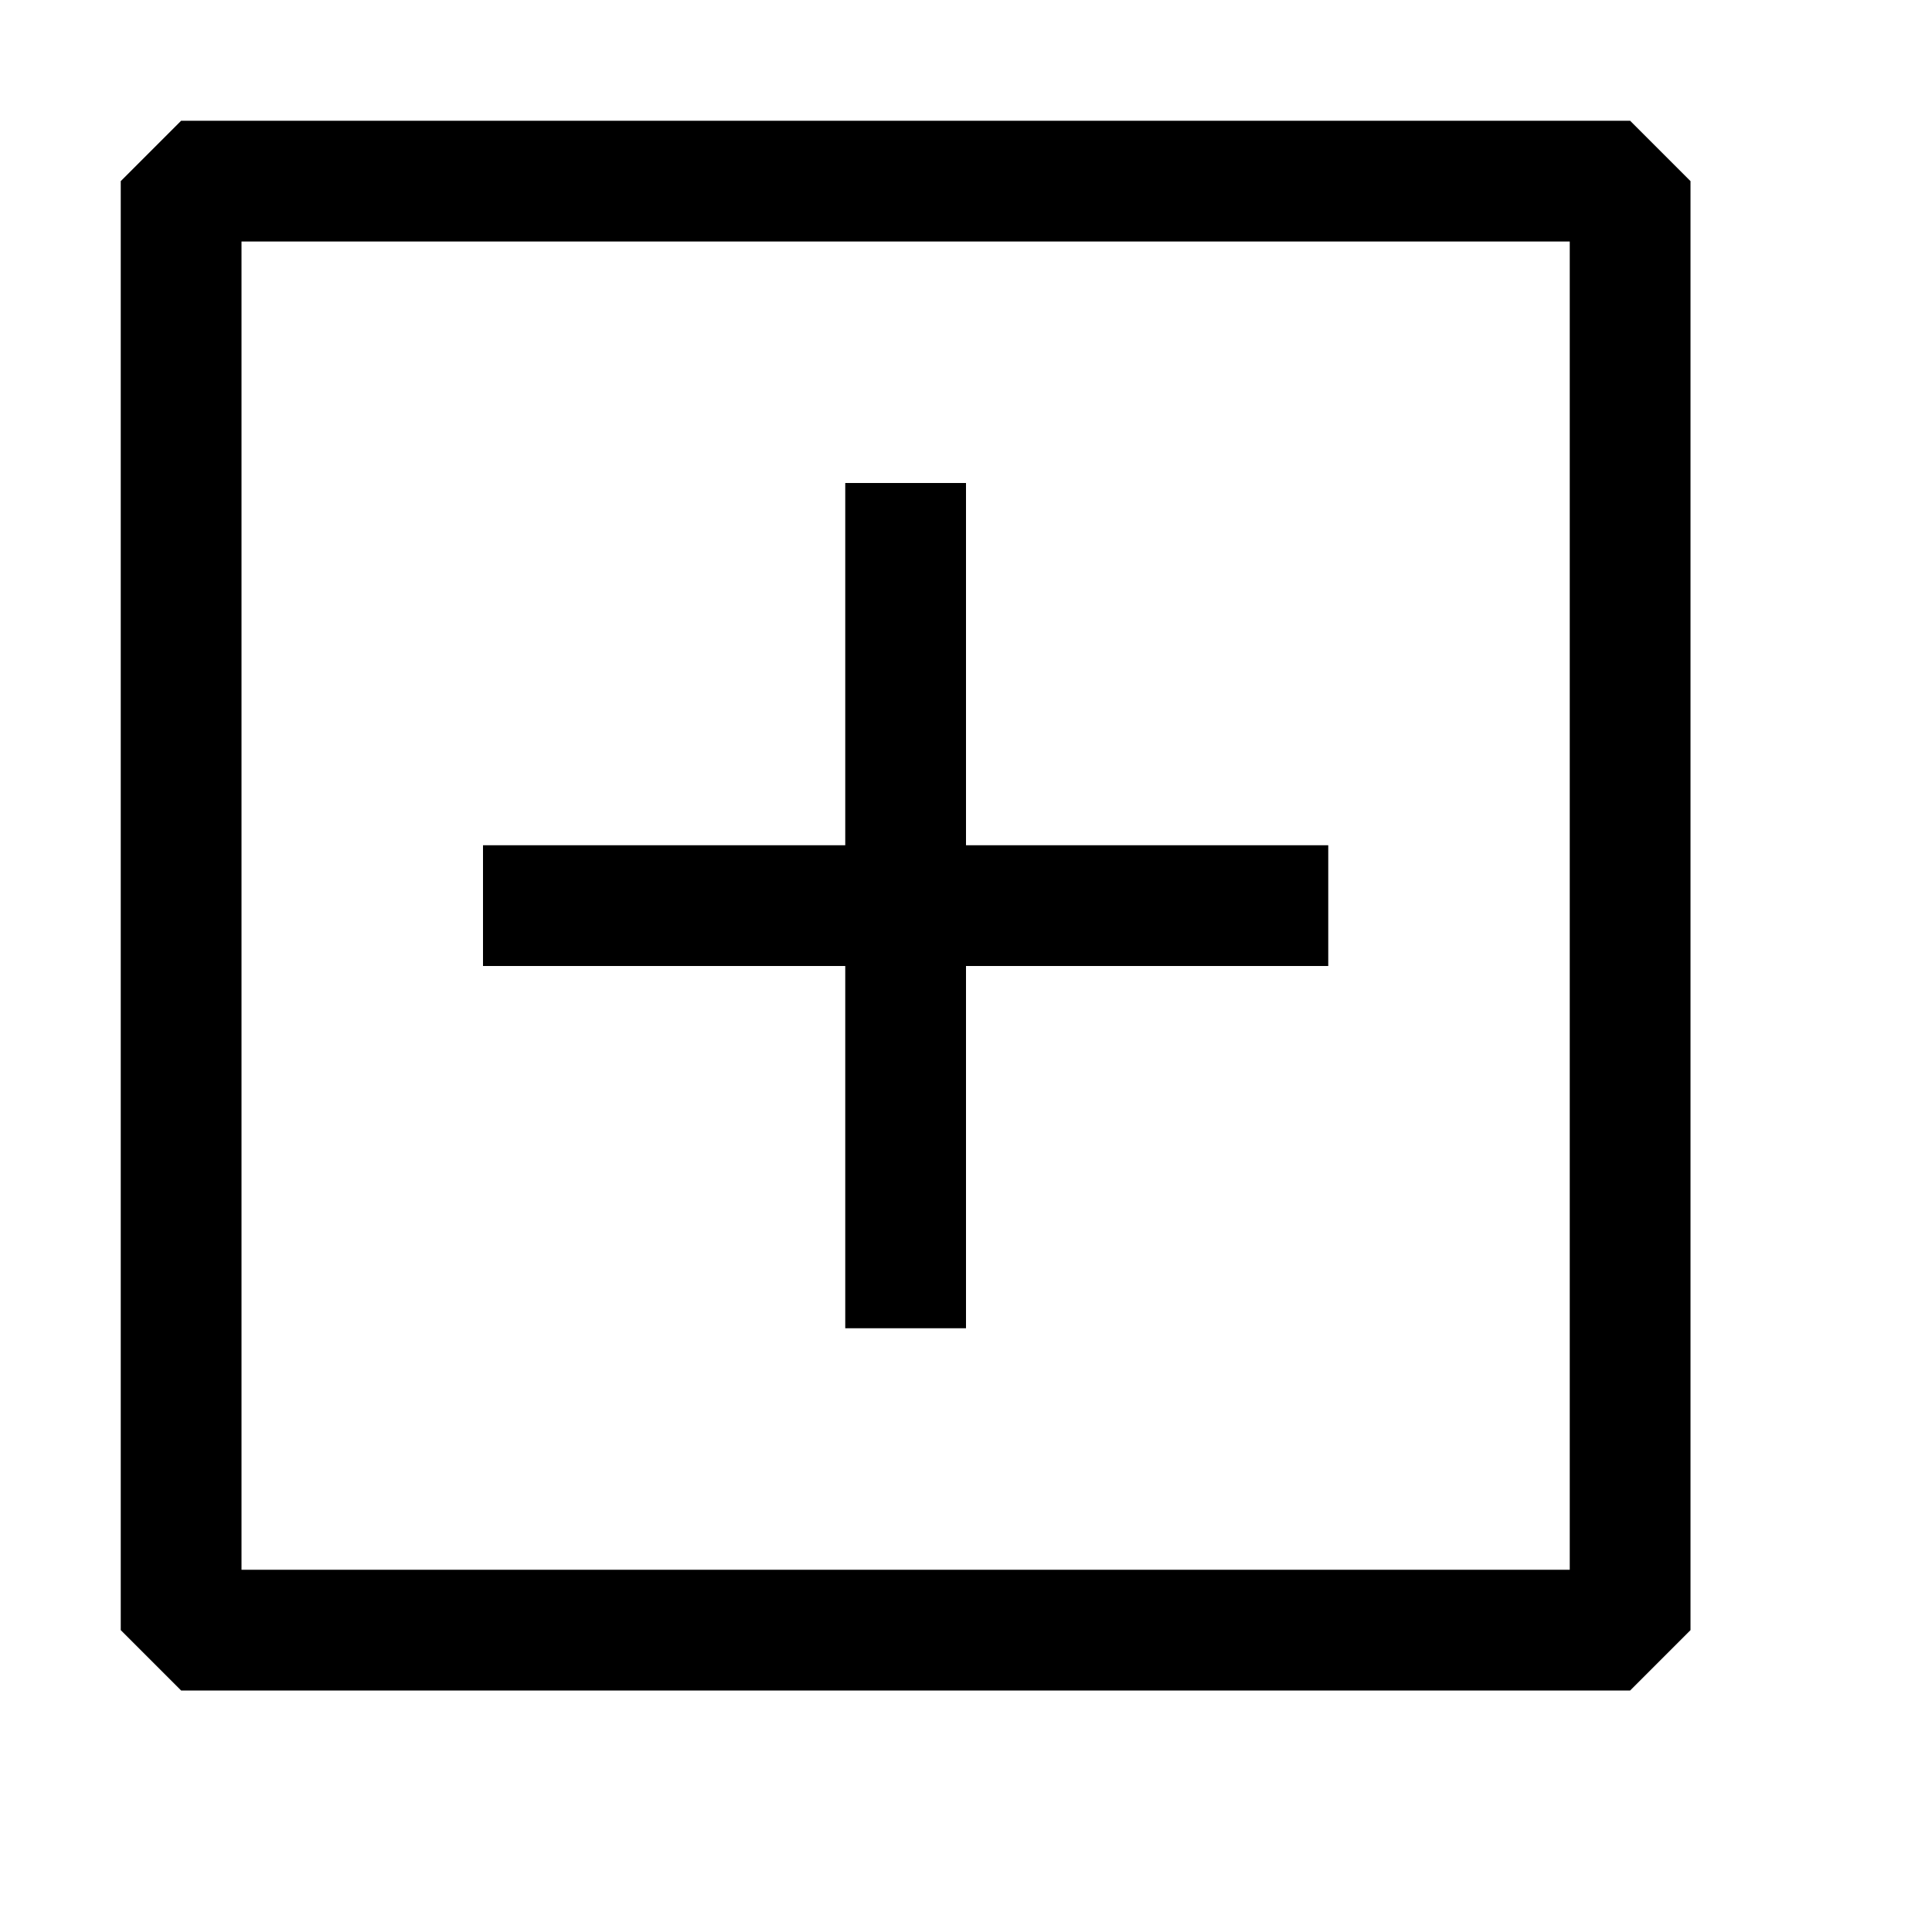 <?xml version="1.0" encoding="utf-8"?><!-- Uploaded to: SVG Repo, www.svgrepo.com, Generator: SVG Repo Mixer Tools -->
<svg width="800px" height="800px" viewBox="0 0 16 16" xmlns="http://www.w3.org/2000/svg" fill="#000000"><path fill-rule="evenodd" clip-rule="evenodd" d="M1.5 1h12l.5.5v12l-.5.5h-12l-.5-.5v-12l.5-.5zM2 13h11V2H2v11z"/><path fill-rule="evenodd" clip-rule="evenodd" d="M8 4H7v3H4v1h3v3h1V8h3V7H8V4z"/></svg>